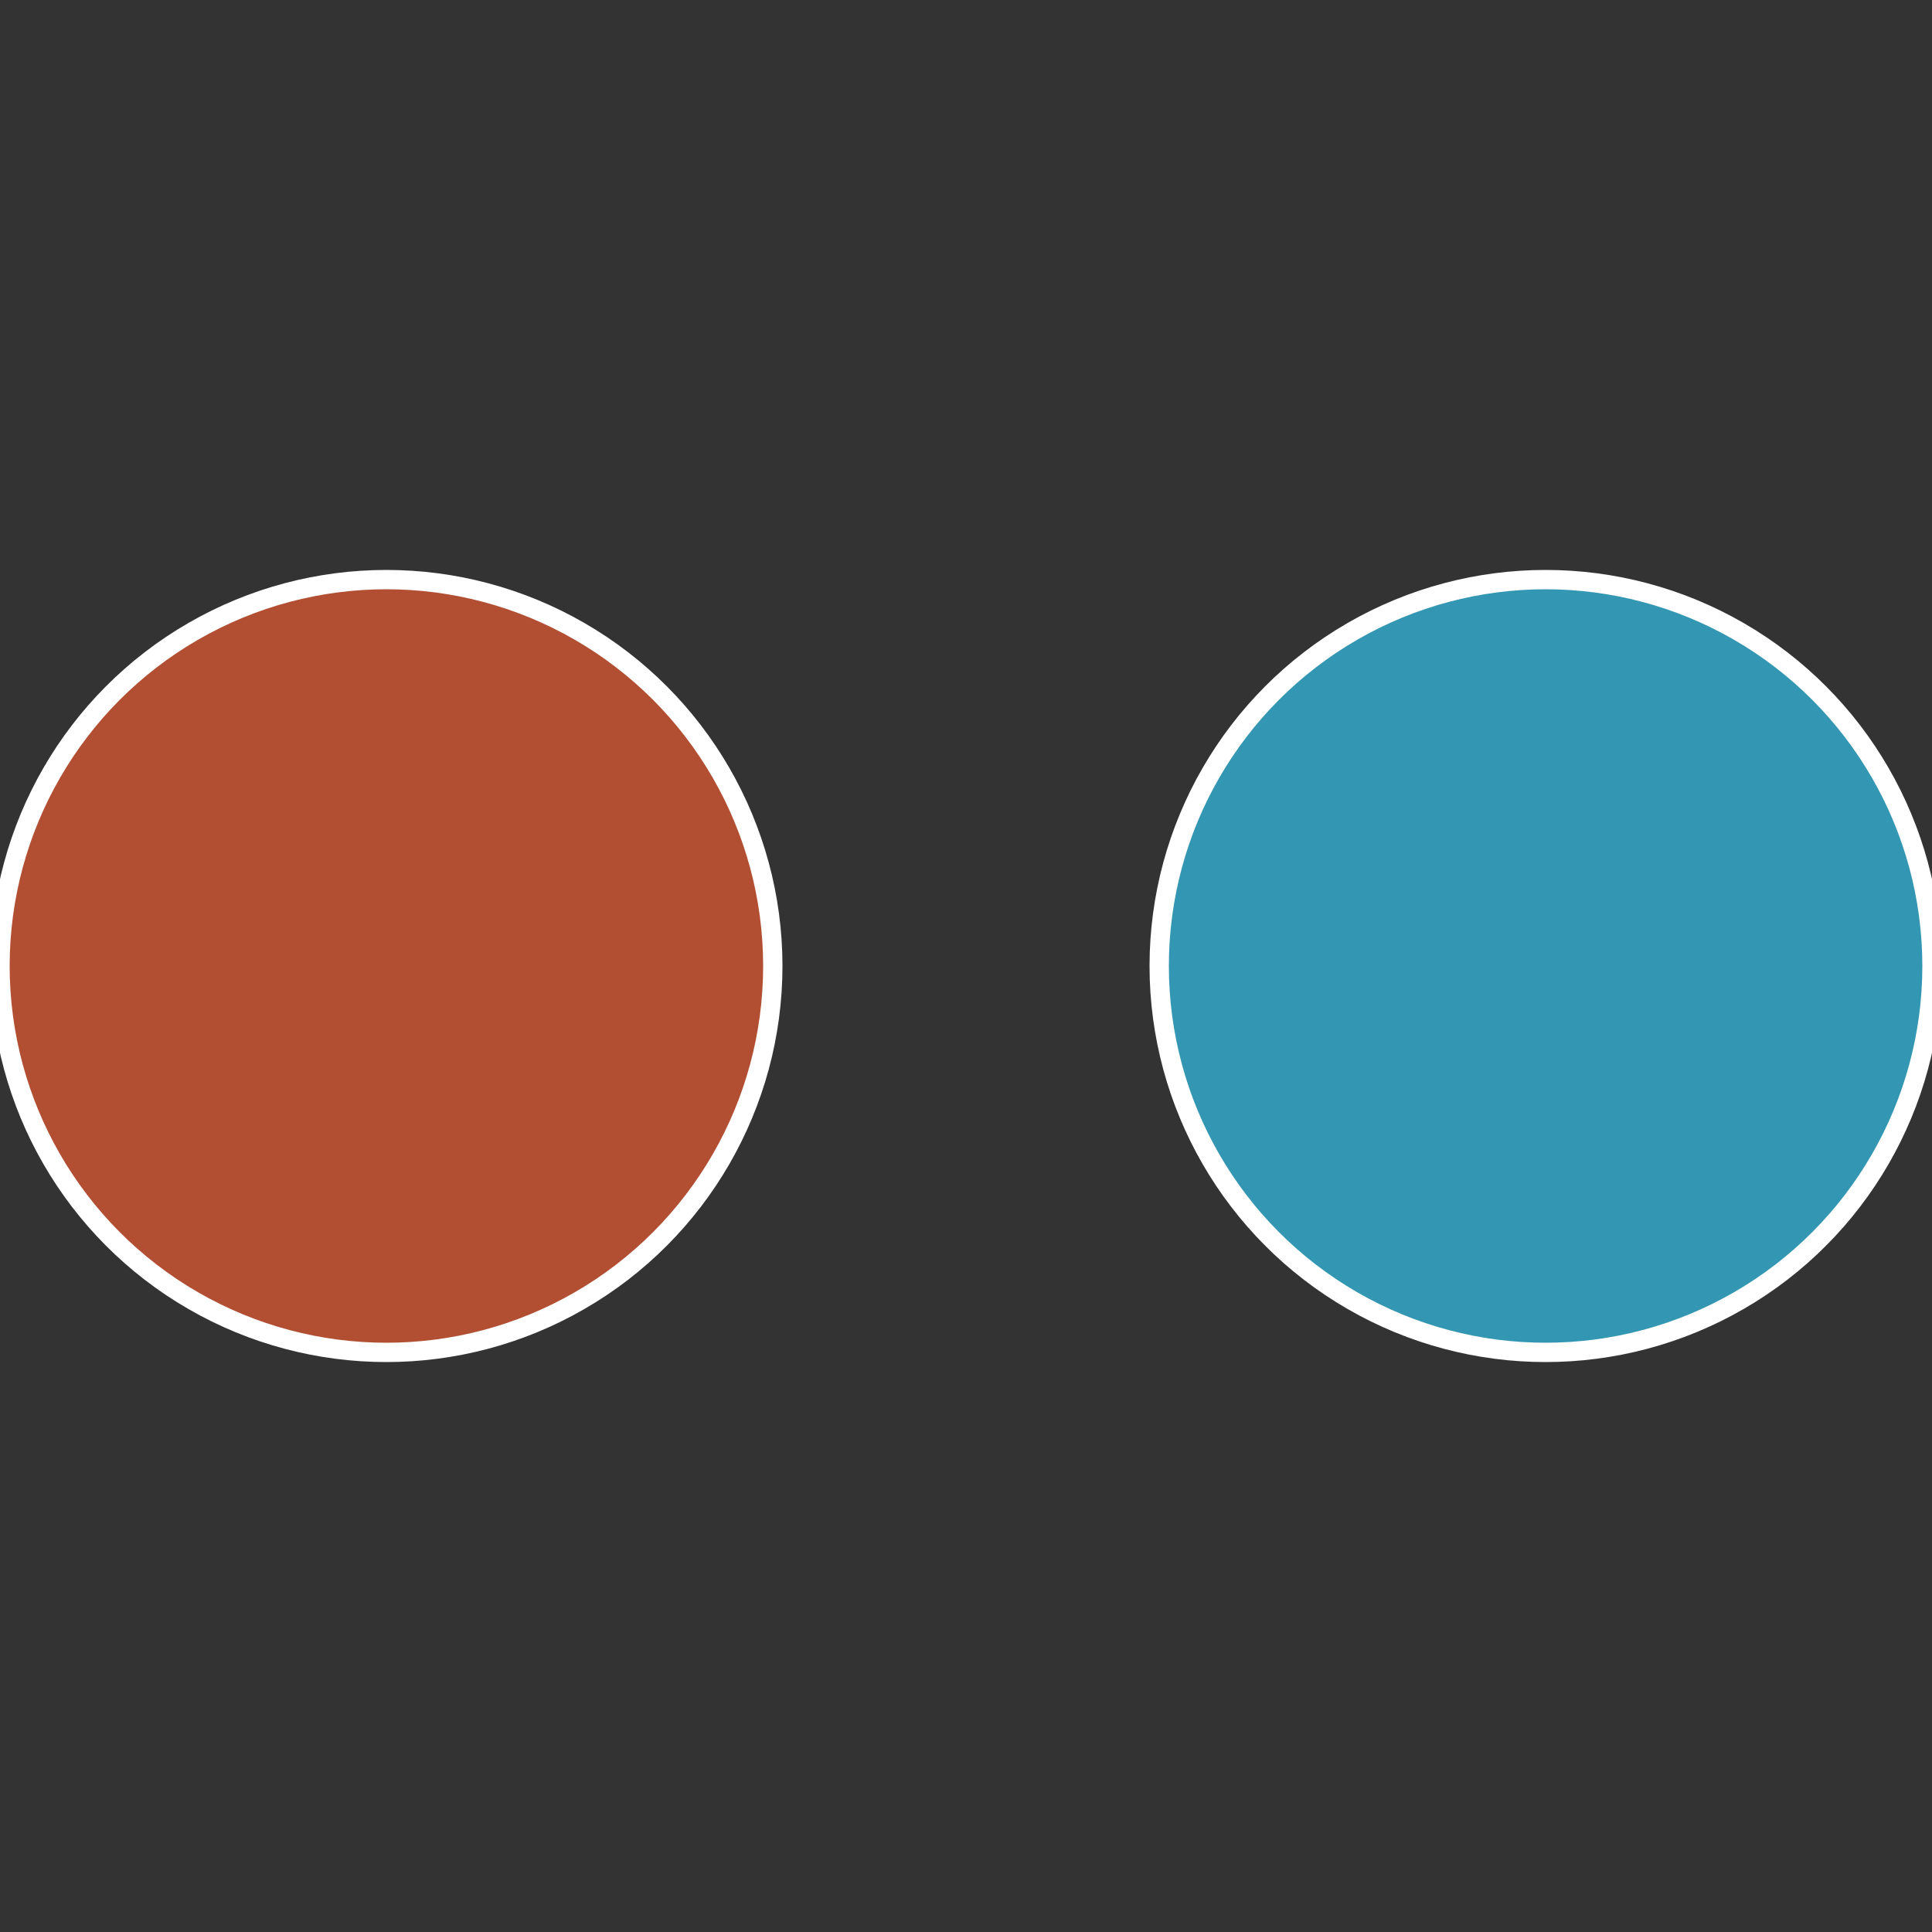 <?xml version="1.0" standalone="no"?>
<svg width="500" height="500" viewBox="-1 -1 2 2" xmlns="http://www.w3.org/2000/svg">
 
                <rect x="-1" y="-1" width="2" height="2" fill="#333333" stroke="none"/>
 
                <circle cx="0.6" cy="0" r="0.4" fill="#3396b2" stroke="#fff" stroke-width="1%" />
             
                <circle cx="-0.6" cy="7.3478807948841E-17" r="0.4" fill="#b24f33" stroke="#fff" stroke-width="1%" />
            </svg>
